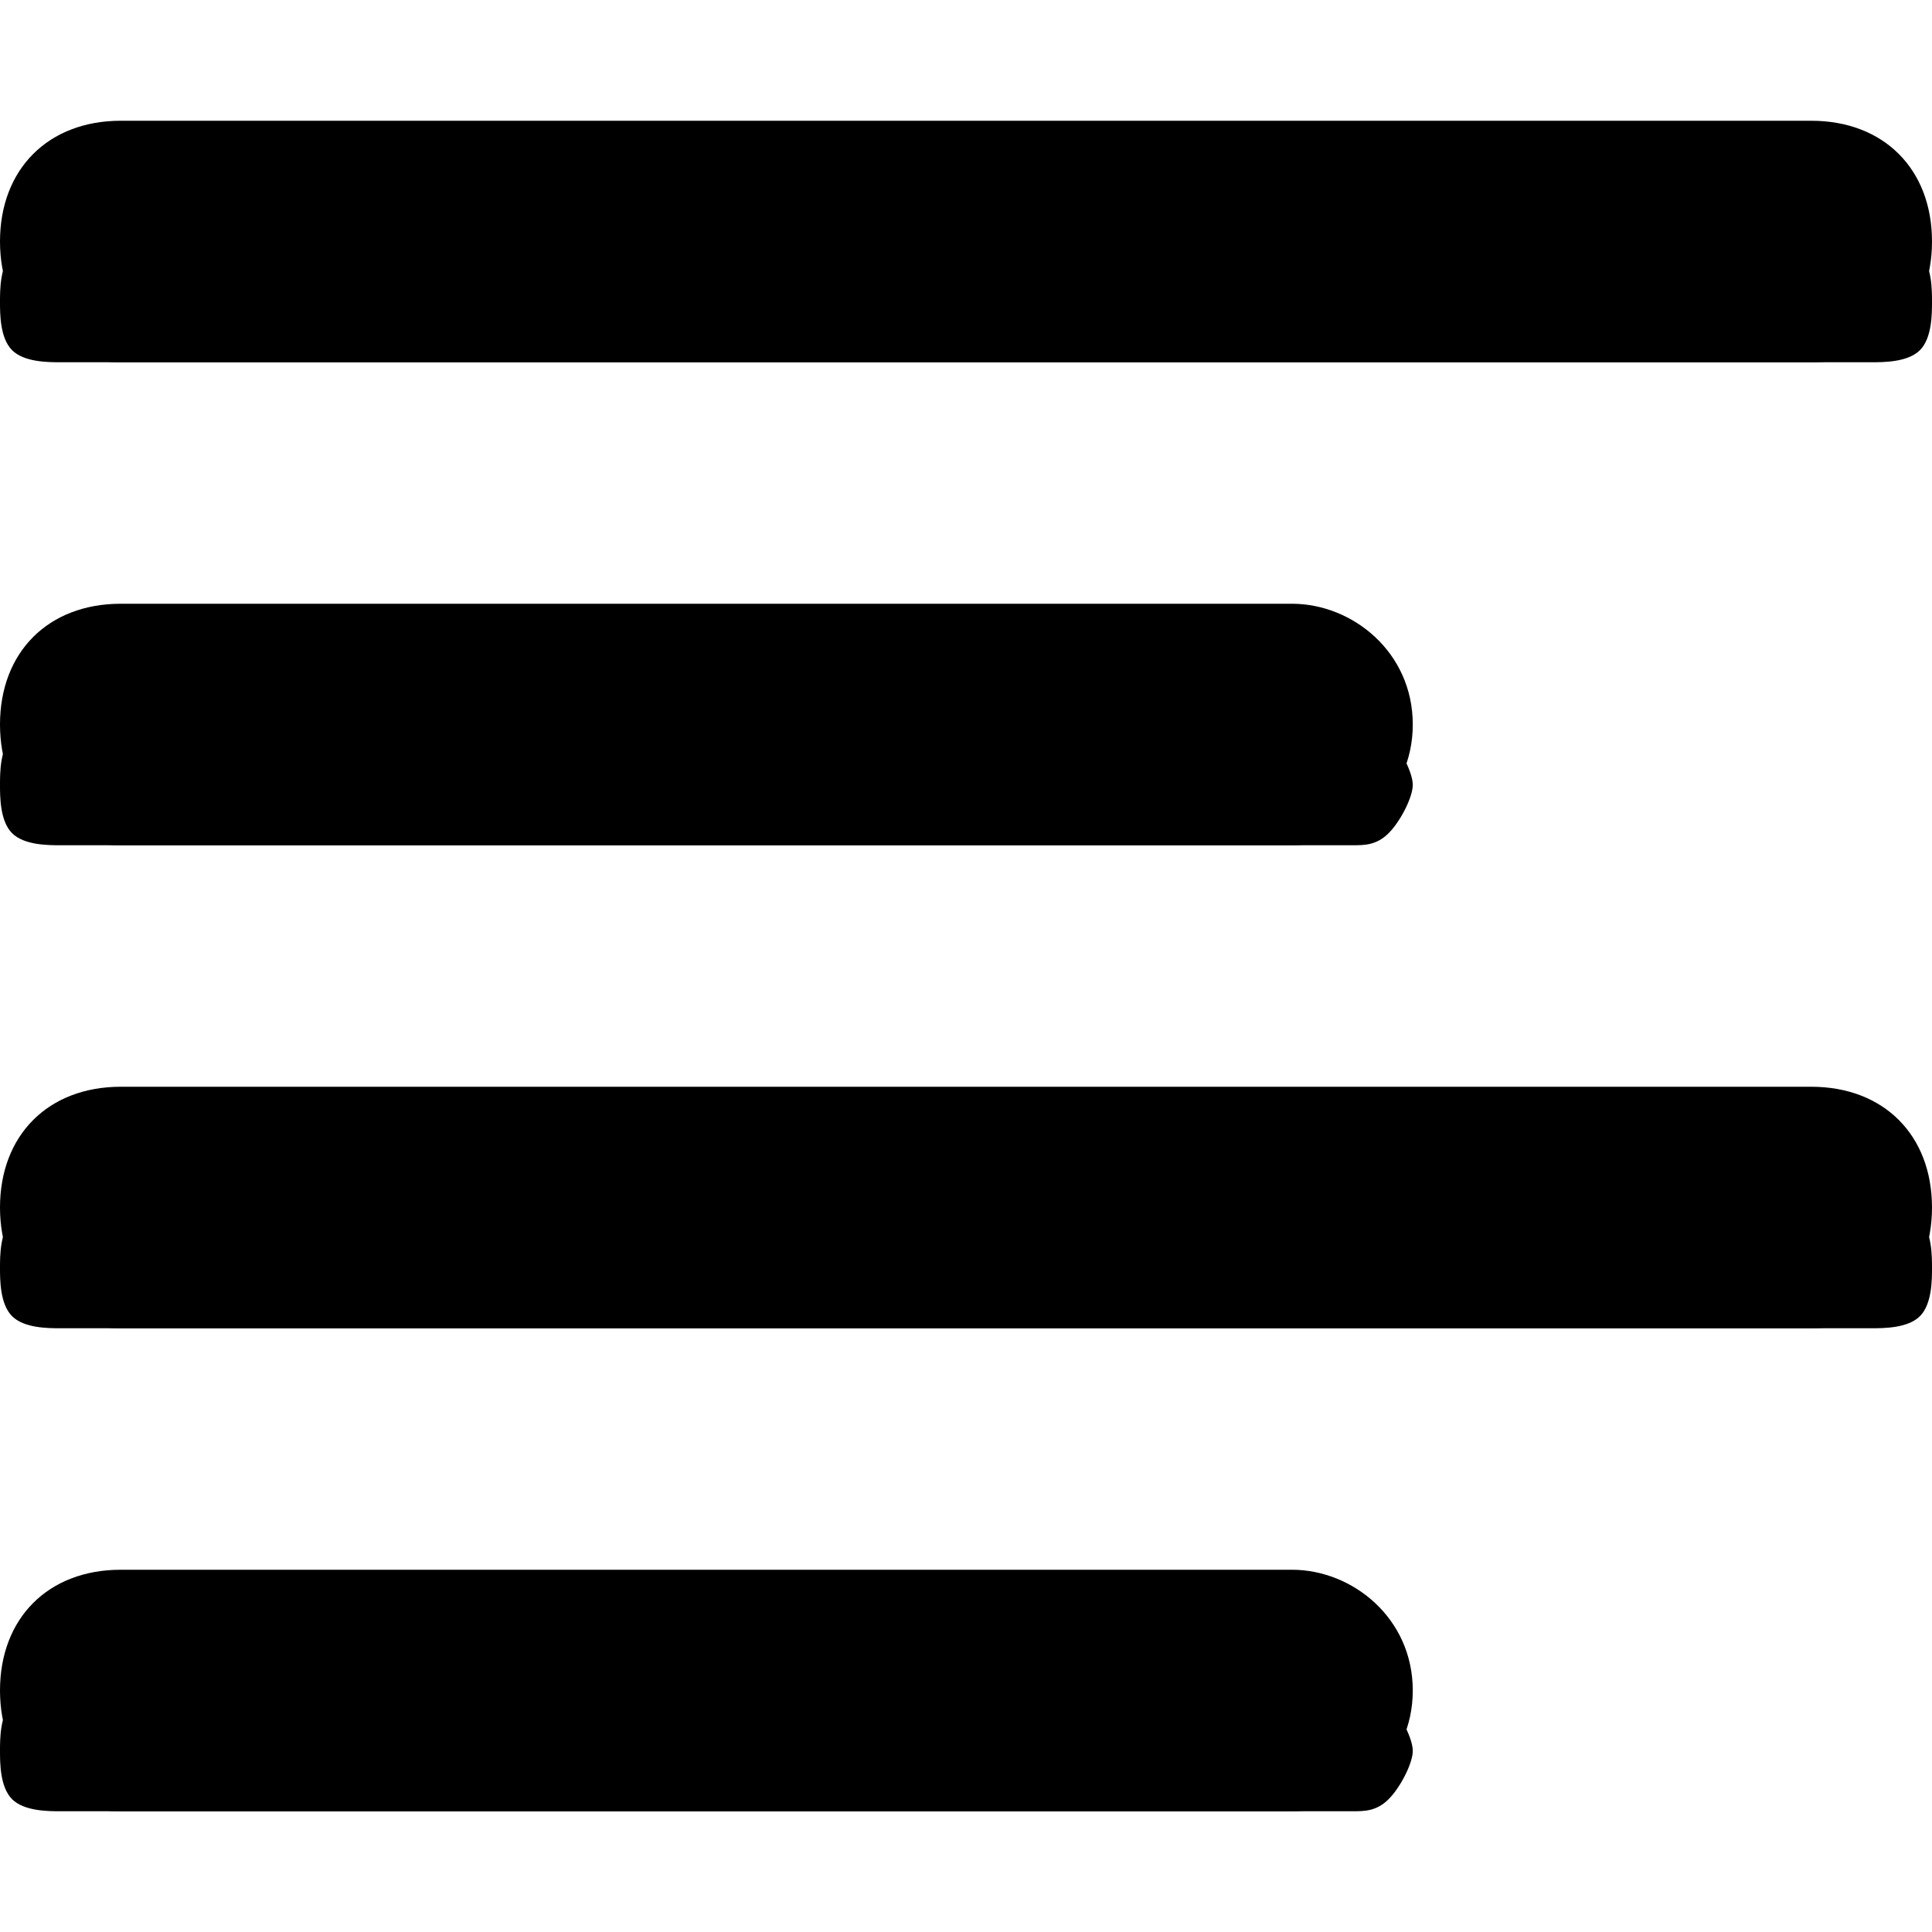<svg role="presentation" focusable="false" viewBox="0 0 160 160">
  <g>
    <path class="ui-icon__outline" d="M159 21c1,1 1,3 1,4 0,1 0,3 -1,4 -1,1 -3,1 -4,1l-150 0c-1,0 -3,0 -4,-1 -1,-1 -1,-3 -1,-4 0,-1 0,-3 1,-4 1,-1 3,-1 4,-1l150 0c1,0 3,0 4,1zm-44 120c1,1 2,3 2,4 0,1 -1,3 -2,4 -1,1 -2,1 -3,1l-107 0c-1,0 -3,0 -4,-1 -1,-1 -1,-3 -1,-4 0,-1 0,-3 1,-4 1,-1 3,-1 4,-1l107 0c1,0 2,0 3,1zm44 -40c1,1 1,3 1,4 0,1 0,3 -1,4 -1,1 -3,1 -4,1l-150 0c-1,0 -3,0 -4,-1 -1,-1 -1,-3 -1,-4 0,-1 0,-3 1,-4 1,-1 3,-1 4,-1l150 0c1,0 3,0 4,1zm-44 -40c1,1 2,3 2,4 0,1 -1,3 -2,4 -1,1 -2,1 -3,1l-107 0c-1,0 -3,0 -4,-1 -1,-1 -1,-3 -1,-4 0,-1 0,-3 1,-4 1,-1 3,-1 4,-1l107 0c1,0 2,0 3,1z"/>
    <path class="ui-icon__filled" d="M160 20c0,-6 -4,-10 -10,-10l-140 0c-6,0 -10,4 -10,10 0,6 4,10 10,10l140 0c6,0 10,-4 10,-10zm-43 40c0,-6 -5,-10 -10,-10l-97 0c-6,0 -10,4 -10,10 0,6 4,10 10,10l97 0c5,0 10,-4 10,-10zm43 40c0,-6 -4,-10 -10,-10l-140 0c-6,0 -10,4 -10,10 0,6 4,10 10,10l140 0c6,0 10,-4 10,-10zm-43 40c0,-6 -5,-10 -10,-10l-97 0c-6,0 -10,4 -10,10 0,6 4,10 10,10l97 0c5,0 10,-4 10,-10z"/>
  </g>
</svg>
